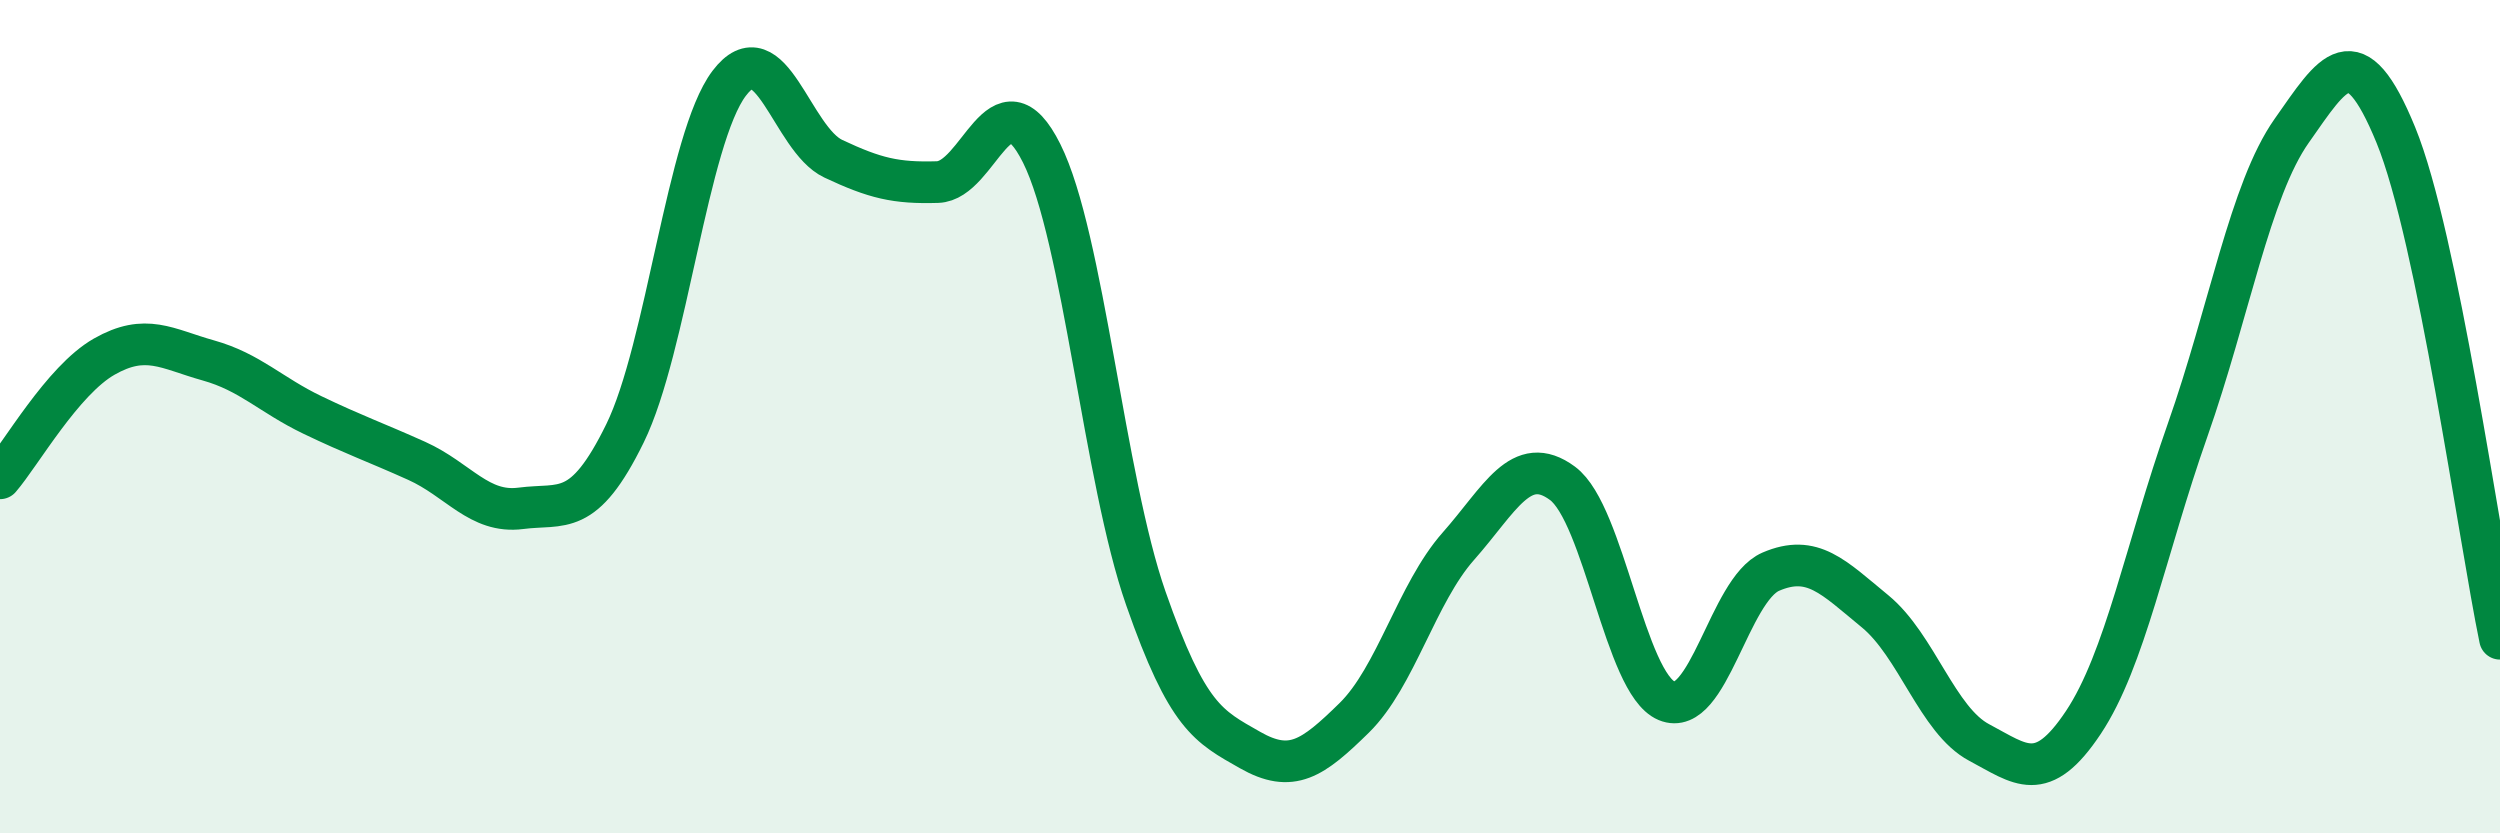 
    <svg width="60" height="20" viewBox="0 0 60 20" xmlns="http://www.w3.org/2000/svg">
      <path
        d="M 0,11.48 C 0.5,10.9 1.5,9.13 2.5,8.56 C 3.5,7.99 4,8.37 5,8.65 C 6,8.93 6.5,9.48 7.5,9.96 C 8.5,10.44 9,10.61 10,11.06 C 11,11.51 11.5,12.33 12.5,12.2 C 13.5,12.07 14,12.44 15,10.4 C 16,8.36 16.5,3.32 17.5,2 C 18.5,0.68 19,3.34 20,3.81 C 21,4.28 21.5,4.4 22.5,4.37 C 23.5,4.34 24,1.68 25,3.68 C 26,5.68 26.5,11.5 27.5,14.36 C 28.5,17.22 29,17.43 30,18 C 31,18.57 31.5,18.21 32.5,17.23 C 33.5,16.25 34,14.24 35,13.11 C 36,11.98 36.5,10.86 37.5,11.6 C 38.5,12.34 39,16.4 40,16.82 C 41,17.24 41.5,14.15 42.5,13.72 C 43.5,13.29 44,13.85 45,14.67 C 46,15.49 46.5,17.29 47.5,17.82 C 48.5,18.35 49,18.84 50,17.34 C 51,15.84 51.5,13.17 52.5,10.33 C 53.5,7.49 54,4.56 55,3.14 C 56,1.72 56.5,0.8 57.5,3.24 C 58.5,5.68 59.5,12.91 60,15.33L60 20L0 20Z"
        fill="#008740"
        opacity="0.1"
        stroke-linecap="round"
        stroke-linejoin="round"
      />
      <path
        d="M 0,11.48 C 0.5,10.9 1.5,9.13 2.5,8.56 C 3.5,7.99 4,8.37 5,8.65 C 6,8.93 6.5,9.48 7.5,9.96 C 8.5,10.44 9,10.61 10,11.06 C 11,11.51 11.5,12.33 12.5,12.2 C 13.5,12.07 14,12.44 15,10.4 C 16,8.36 16.5,3.32 17.5,2 C 18.5,0.68 19,3.34 20,3.81 C 21,4.28 21.5,4.4 22.5,4.37 C 23.5,4.34 24,1.68 25,3.68 C 26,5.68 26.5,11.5 27.5,14.36 C 28.5,17.22 29,17.43 30,18 C 31,18.57 31.5,18.21 32.5,17.23 C 33.5,16.25 34,14.24 35,13.11 C 36,11.98 36.5,10.86 37.5,11.6 C 38.5,12.34 39,16.4 40,16.82 C 41,17.24 41.5,14.15 42.5,13.72 C 43.5,13.29 44,13.85 45,14.67 C 46,15.49 46.5,17.29 47.5,17.82 C 48.5,18.35 49,18.84 50,17.34 C 51,15.84 51.5,13.17 52.5,10.33 C 53.5,7.49 54,4.56 55,3.14 C 56,1.72 56.5,0.8 57.5,3.24 C 58.5,5.68 59.5,12.91 60,15.33"
        stroke="#008740"
        stroke-width="1"
        fill="none"
        stroke-linecap="round"
        stroke-linejoin="round"
      />
    </svg>
  
